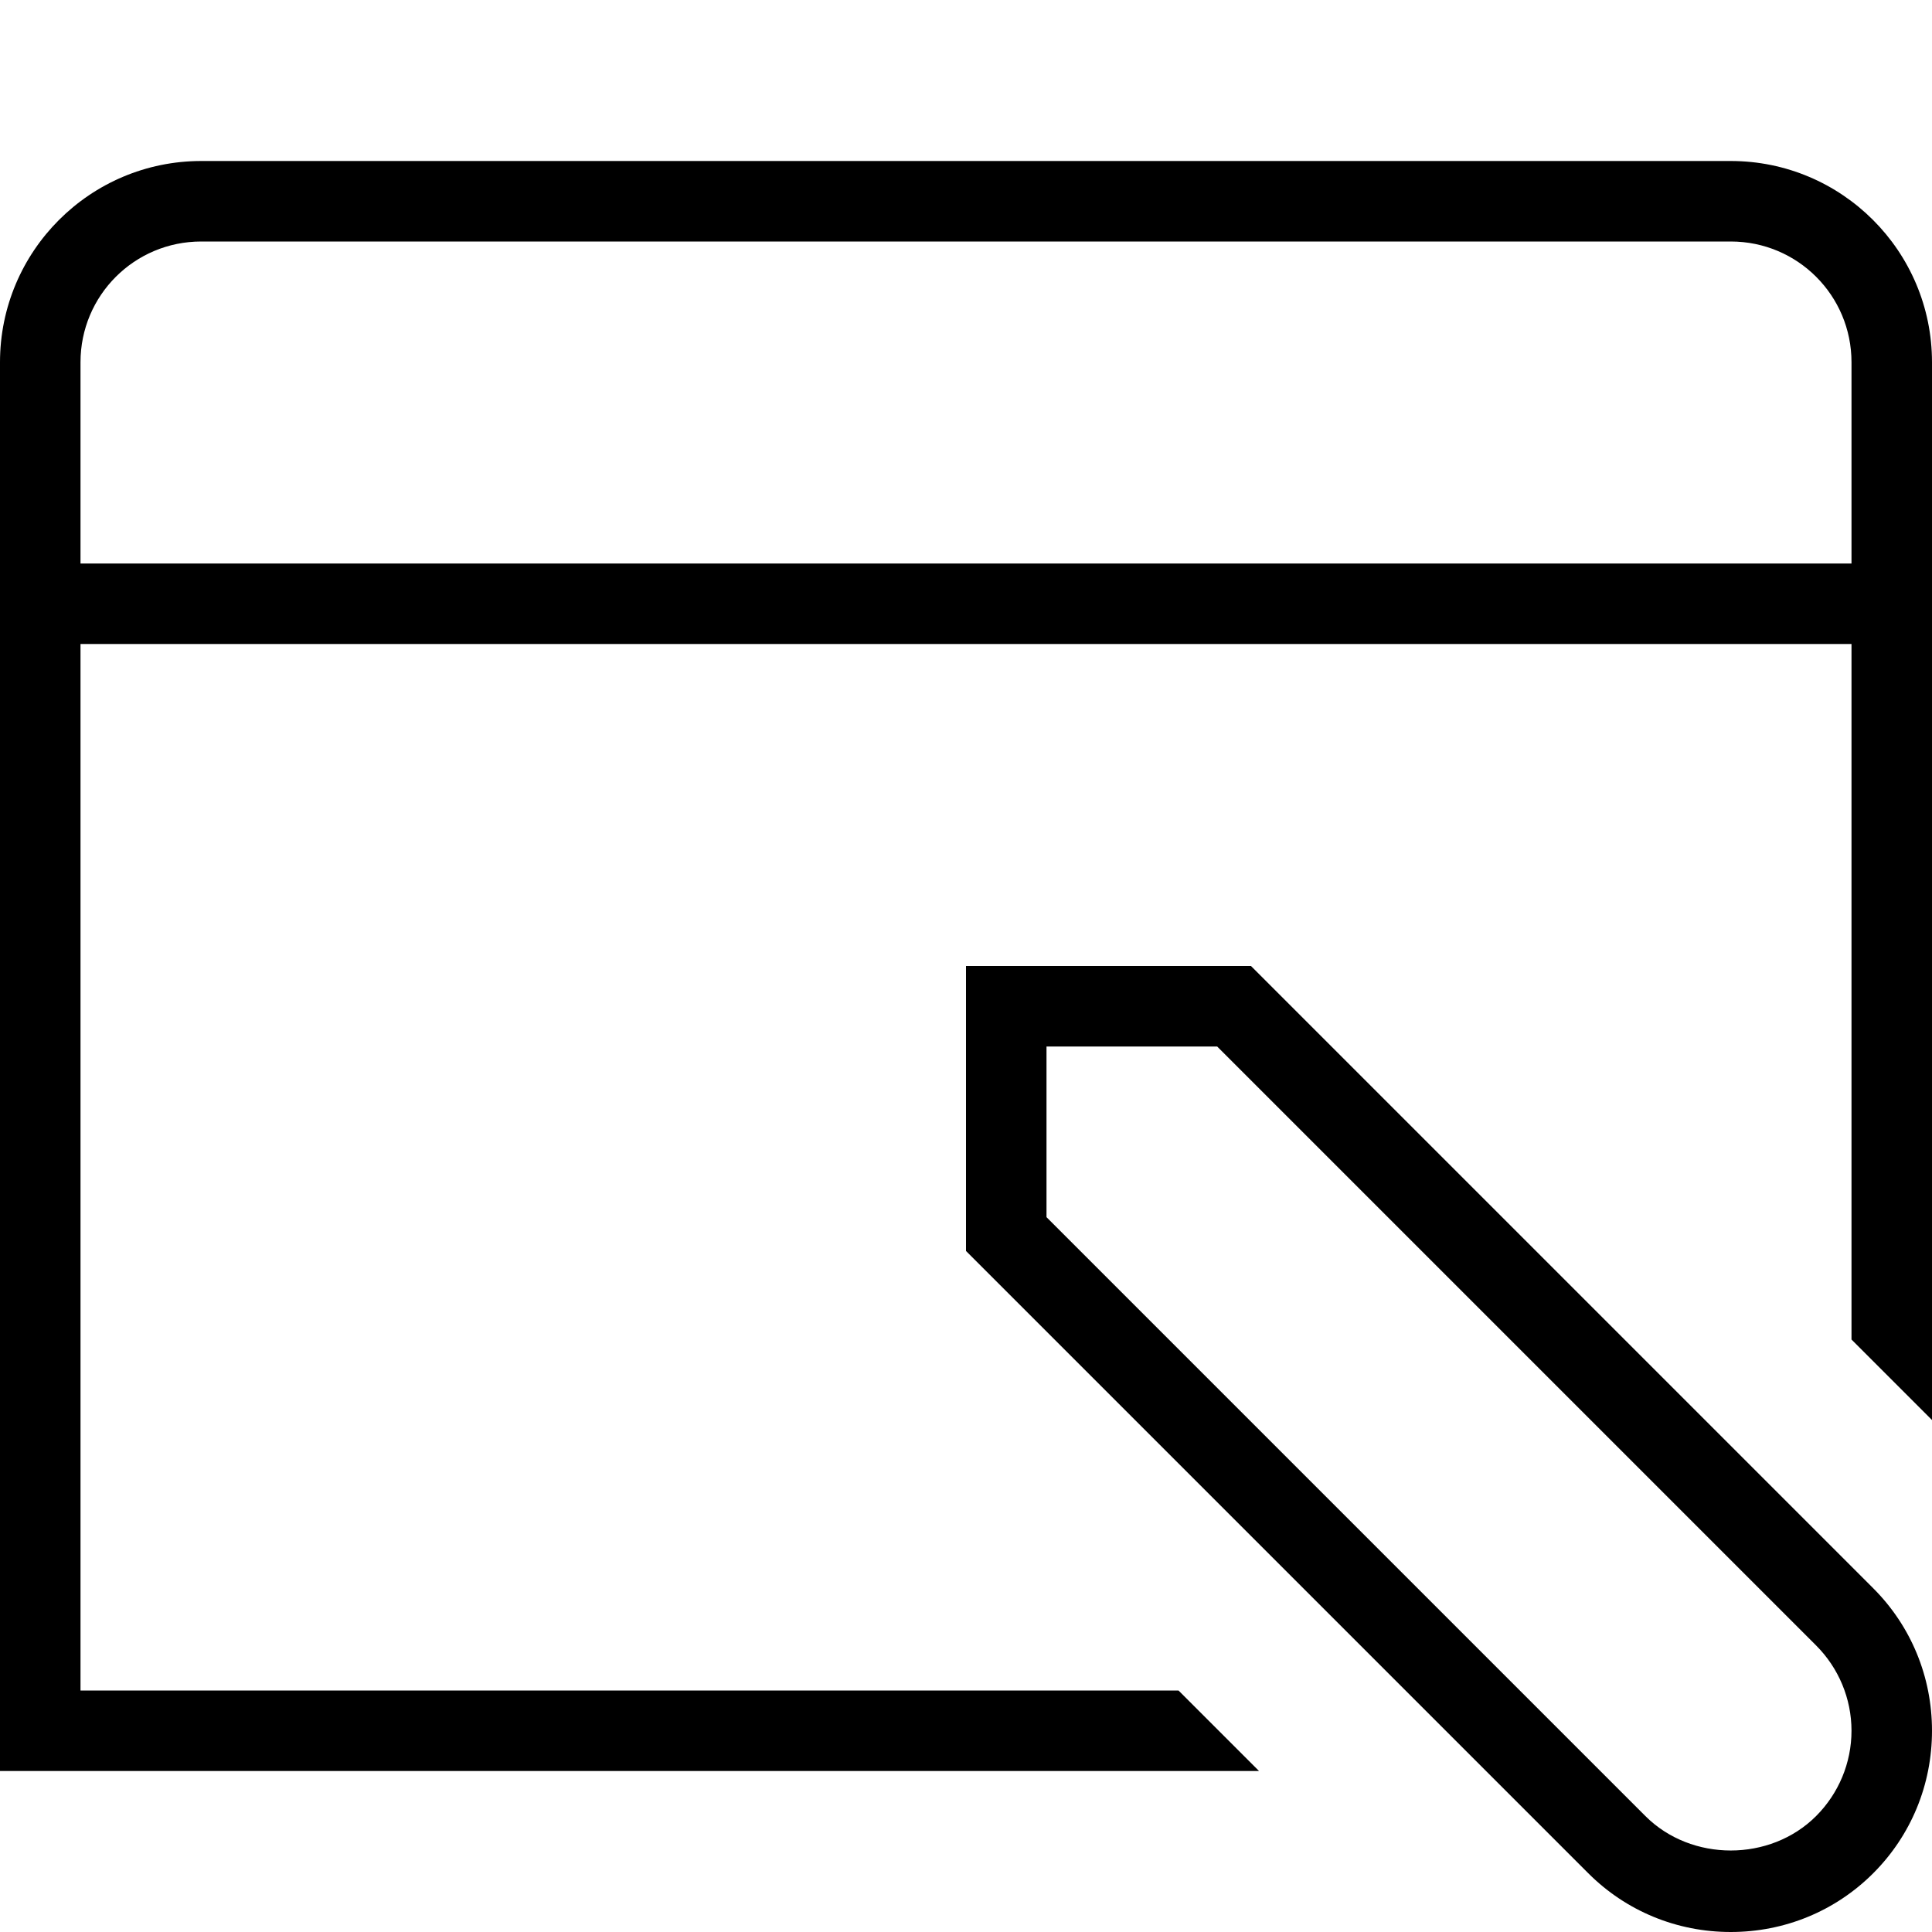 <?xml version="1.0" encoding="UTF-8"?>
<svg xmlns="http://www.w3.org/2000/svg" id="Layer_1" data-name="Layer 1" viewBox="0 0 24 24" width="512" height="512"><path d="M21.5,2H2.5C1.12,2,0,3.12,0,4.5V22H15.64l-1-1H1V8H23v8.64l1,1V4.5c0-1.38-1.12-2.5-2.5-2.5ZM1,7v-2.5c0-.83,.67-1.5,1.5-1.5H21.5c.83,0,1.5,.67,1.5,1.5v2.5H1Zm14.54,5h-3.54v3.54l7.73,7.73c.47,.47,1.1,.73,1.77,.73s1.3-.26,1.77-.73c.47-.47,.73-1.1,.73-1.77s-.26-1.3-.73-1.77l-7.73-7.73Zm7.02,10.56c-.57,.57-1.55,.57-2.12,0l-7.44-7.44v-2.12h2.12l7.44,7.44c.28,.28,.44,.66,.44,1.06s-.16,.78-.44,1.06Z"/></svg>
